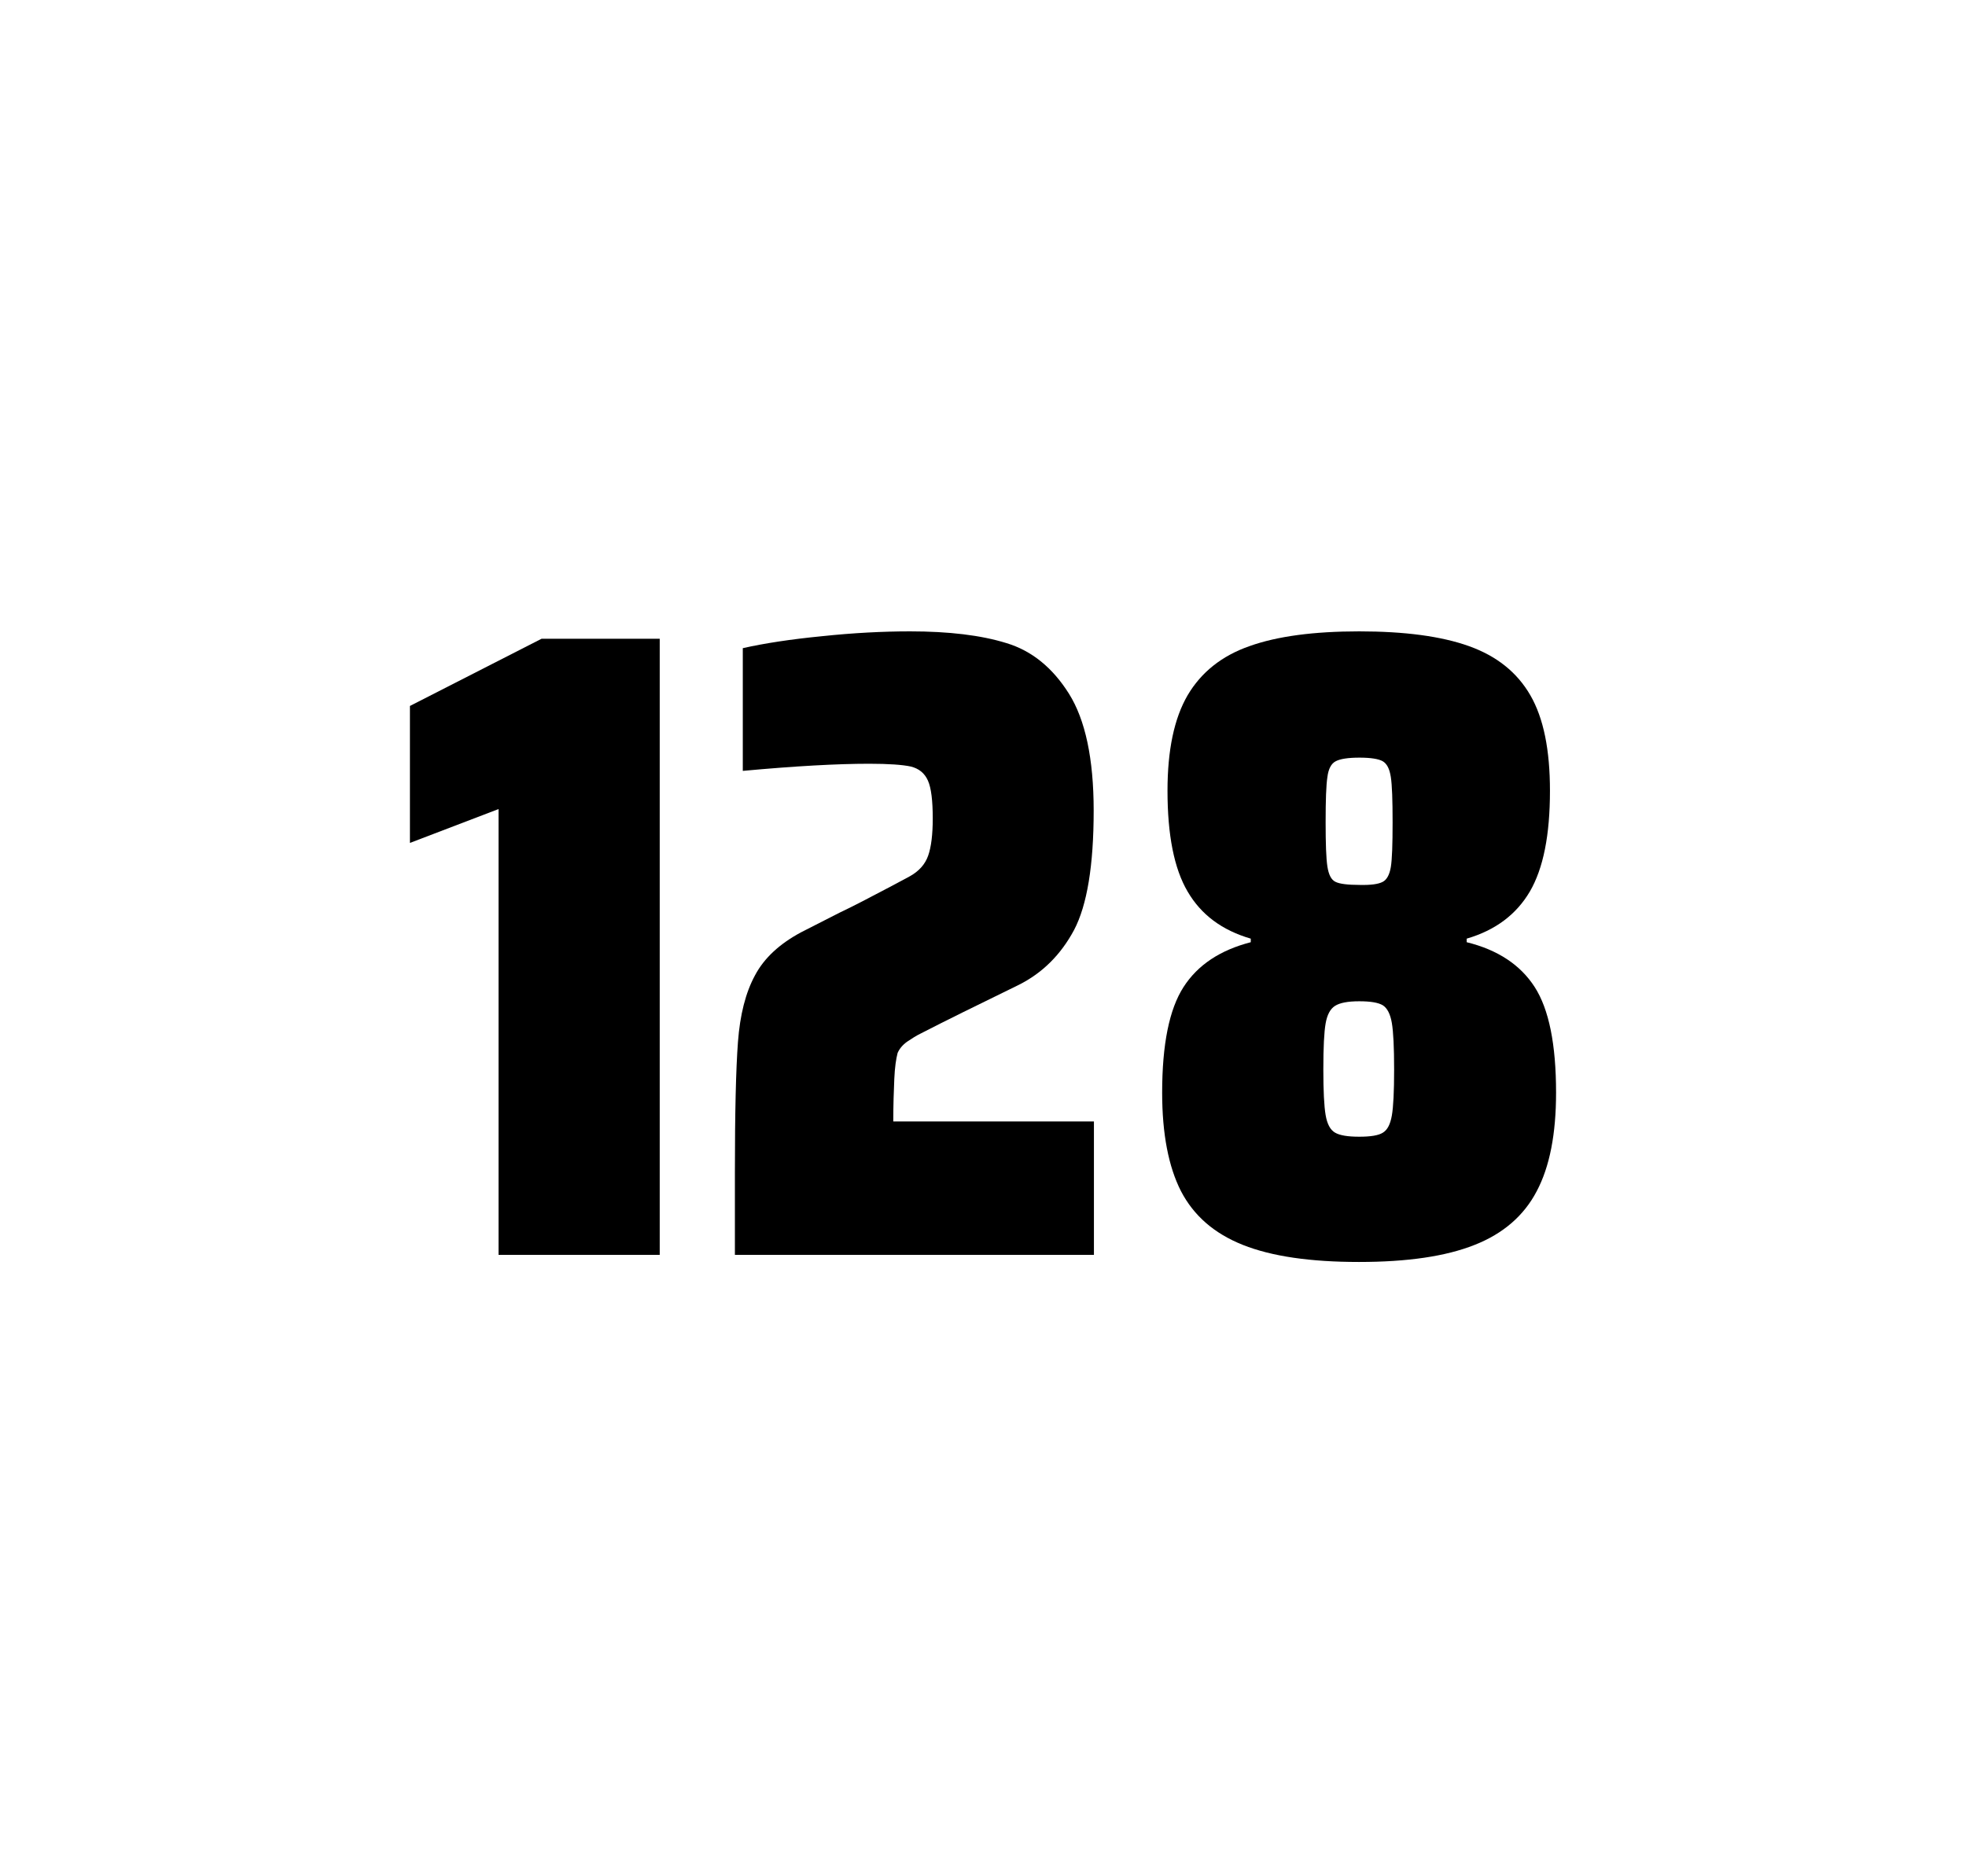 <?xml version="1.0" encoding="utf-8"?>
<svg version="1.1" id="wrapper" x="0px" y="0px" viewBox="0 0 772.1 737" style="enable-background:new 0 0 772.1 737;" xmlns="http://www.w3.org/2000/svg">
  <style type="text/css">
	.st0{fill:none;}
</style>
  <path id="frame" class="st0" d="M 1.5 0 L 770.5 0 C 771.3 0 772 0.7 772 1.5 L 772 735.4 C 772 736.2 771.3 736.9 770.5 736.9 L 1.5 736.9 C 0.7 736.9 0 736.2 0 735.4 L 0 1.5 C 0 0.7 0.7 0 1.5 0 Z"/>
  <g id="numbers"><path id="one" d="M 195.791 492.9 L 195.791 317.8 L 160.991 331.1 L 160.991 277.3 L 212.691 250.9 L 259.091 250.9 L 259.091 492.9 L 195.791 492.9 Z"/><path id="two" d="M 351.215 423.8 C 351.015 428.4 350.815 433.9 350.815 440.5 L 429.615 440.5 L 429.615 492.9 L 288.615 492.9 L 288.615 460.5 C 288.615 437.1 289.015 420 289.815 409.3 C 290.615 398.6 292.815 389.9 296.515 383.1 C 300.115 376.3 306.215 370.7 314.615 366.2 L 329.715 358.5 C 334.615 356.2 341.515 352.6 350.415 347.9 C 351.315 347.4 353.615 346.2 357.315 344.2 C 360.915 342.2 363.315 339.5 364.515 336.1 C 365.715 332.7 366.315 327.8 366.315 321.5 C 366.315 314.5 365.715 309.5 364.415 306.6 C 363.115 303.7 360.915 301.9 357.715 301.1 C 354.515 300.4 349.115 300 341.315 300 C 328.915 300 312.315 300.9 291.715 302.8 L 291.715 254.6 C 300.115 252.7 310.515 251.1 322.815 249.9 C 335.115 248.6 346.715 248 357.415 248 C 372.615 248 385.215 249.5 395.215 252.6 C 405.215 255.6 413.415 262.3 419.815 272.5 C 426.215 282.7 429.515 298 429.515 318.4 C 429.515 340 426.915 355.6 421.815 365.3 C 416.615 375 409.415 382.2 400.015 386.9 C 383.615 394.9 370.815 401.2 361.715 405.9 C 359.815 406.8 358.015 408 356.215 409.2 C 354.415 410.5 353.215 412 352.515 413.6 C 351.915 415.9 351.415 419.2 351.215 423.8 Z"/><path id="eight" d="M 488.109 489 C 476.809 484.5 468.809 477.5 463.809 467.9 C 458.909 458.3 456.409 445.4 456.409 429.2 C 456.409 410.2 459.209 396.4 464.809 387.7 C 470.409 379 479.209 373.2 491.209 370.1 L 491.209 368.7 C 479.909 365.4 471.709 359.3 466.409 350.2 C 461.109 341.2 458.509 328 458.509 310.6 C 458.509 294.7 461.109 282.2 466.409 273.1 C 471.709 264.1 479.809 257.6 490.709 253.8 C 501.609 249.9 516.009 248 533.809 248 C 551.609 248 566.009 249.9 576.909 253.8 C 587.809 257.7 595.809 264.1 601.009 273.1 C 606.209 282.1 608.709 294.6 608.709 310.6 C 608.709 328 606.109 341.1 600.809 350.2 C 595.509 359.2 587.309 365.4 576.009 368.7 L 576.009 370.1 C 588.209 373.1 597.109 379 602.709 387.7 C 608.309 396.4 611.109 410.2 611.109 429.2 C 611.109 445.4 608.609 458.3 603.509 467.9 C 598.509 477.5 590.309 484.6 579.109 489 C 567.809 493.5 552.709 495.7 533.709 495.7 C 514.609 495.7 499.409 493.5 488.109 489 Z M 543.109 444.9 C 544.909 443.8 546.009 441.6 546.609 438.2 C 547.209 434.8 547.509 428.8 547.509 420.1 C 547.509 411.4 547.209 405.3 546.609 401.8 C 546.009 398.3 544.809 396 543.109 394.9 C 541.309 393.8 538.209 393.3 533.809 393.3 C 529.309 393.3 526.209 393.9 524.309 395.1 C 522.409 396.3 521.209 398.6 520.609 402 C 520.009 405.4 519.709 411.4 519.709 420.1 C 519.709 428.5 520.009 434.5 520.609 438 C 521.209 441.5 522.409 443.8 524.309 444.9 C 526.209 446 529.309 446.5 533.809 446.5 C 538.309 446.5 541.409 446 543.109 444.9 Z M 543.009 346.4 C 544.609 345.6 545.709 343.6 546.209 340.6 C 546.709 337.6 546.909 331.7 546.909 323 C 546.909 314.3 546.709 308.4 546.209 305.2 C 545.709 302 544.709 300 543.009 299 C 541.409 298.1 538.309 297.6 533.909 297.6 C 529.409 297.6 526.309 298.1 524.609 299 C 522.809 299.9 521.709 302 521.309 305.2 C 520.809 308.4 520.609 314.3 520.609 323 C 520.609 331.4 520.809 337.2 521.309 340.4 C 521.809 343.6 522.809 345.6 524.509 346.4 C 526.109 347.2 529.309 347.6 534.009 347.6 C 538.309 347.7 541.309 347.3 543.009 346.4 Z"/></g>
</svg>